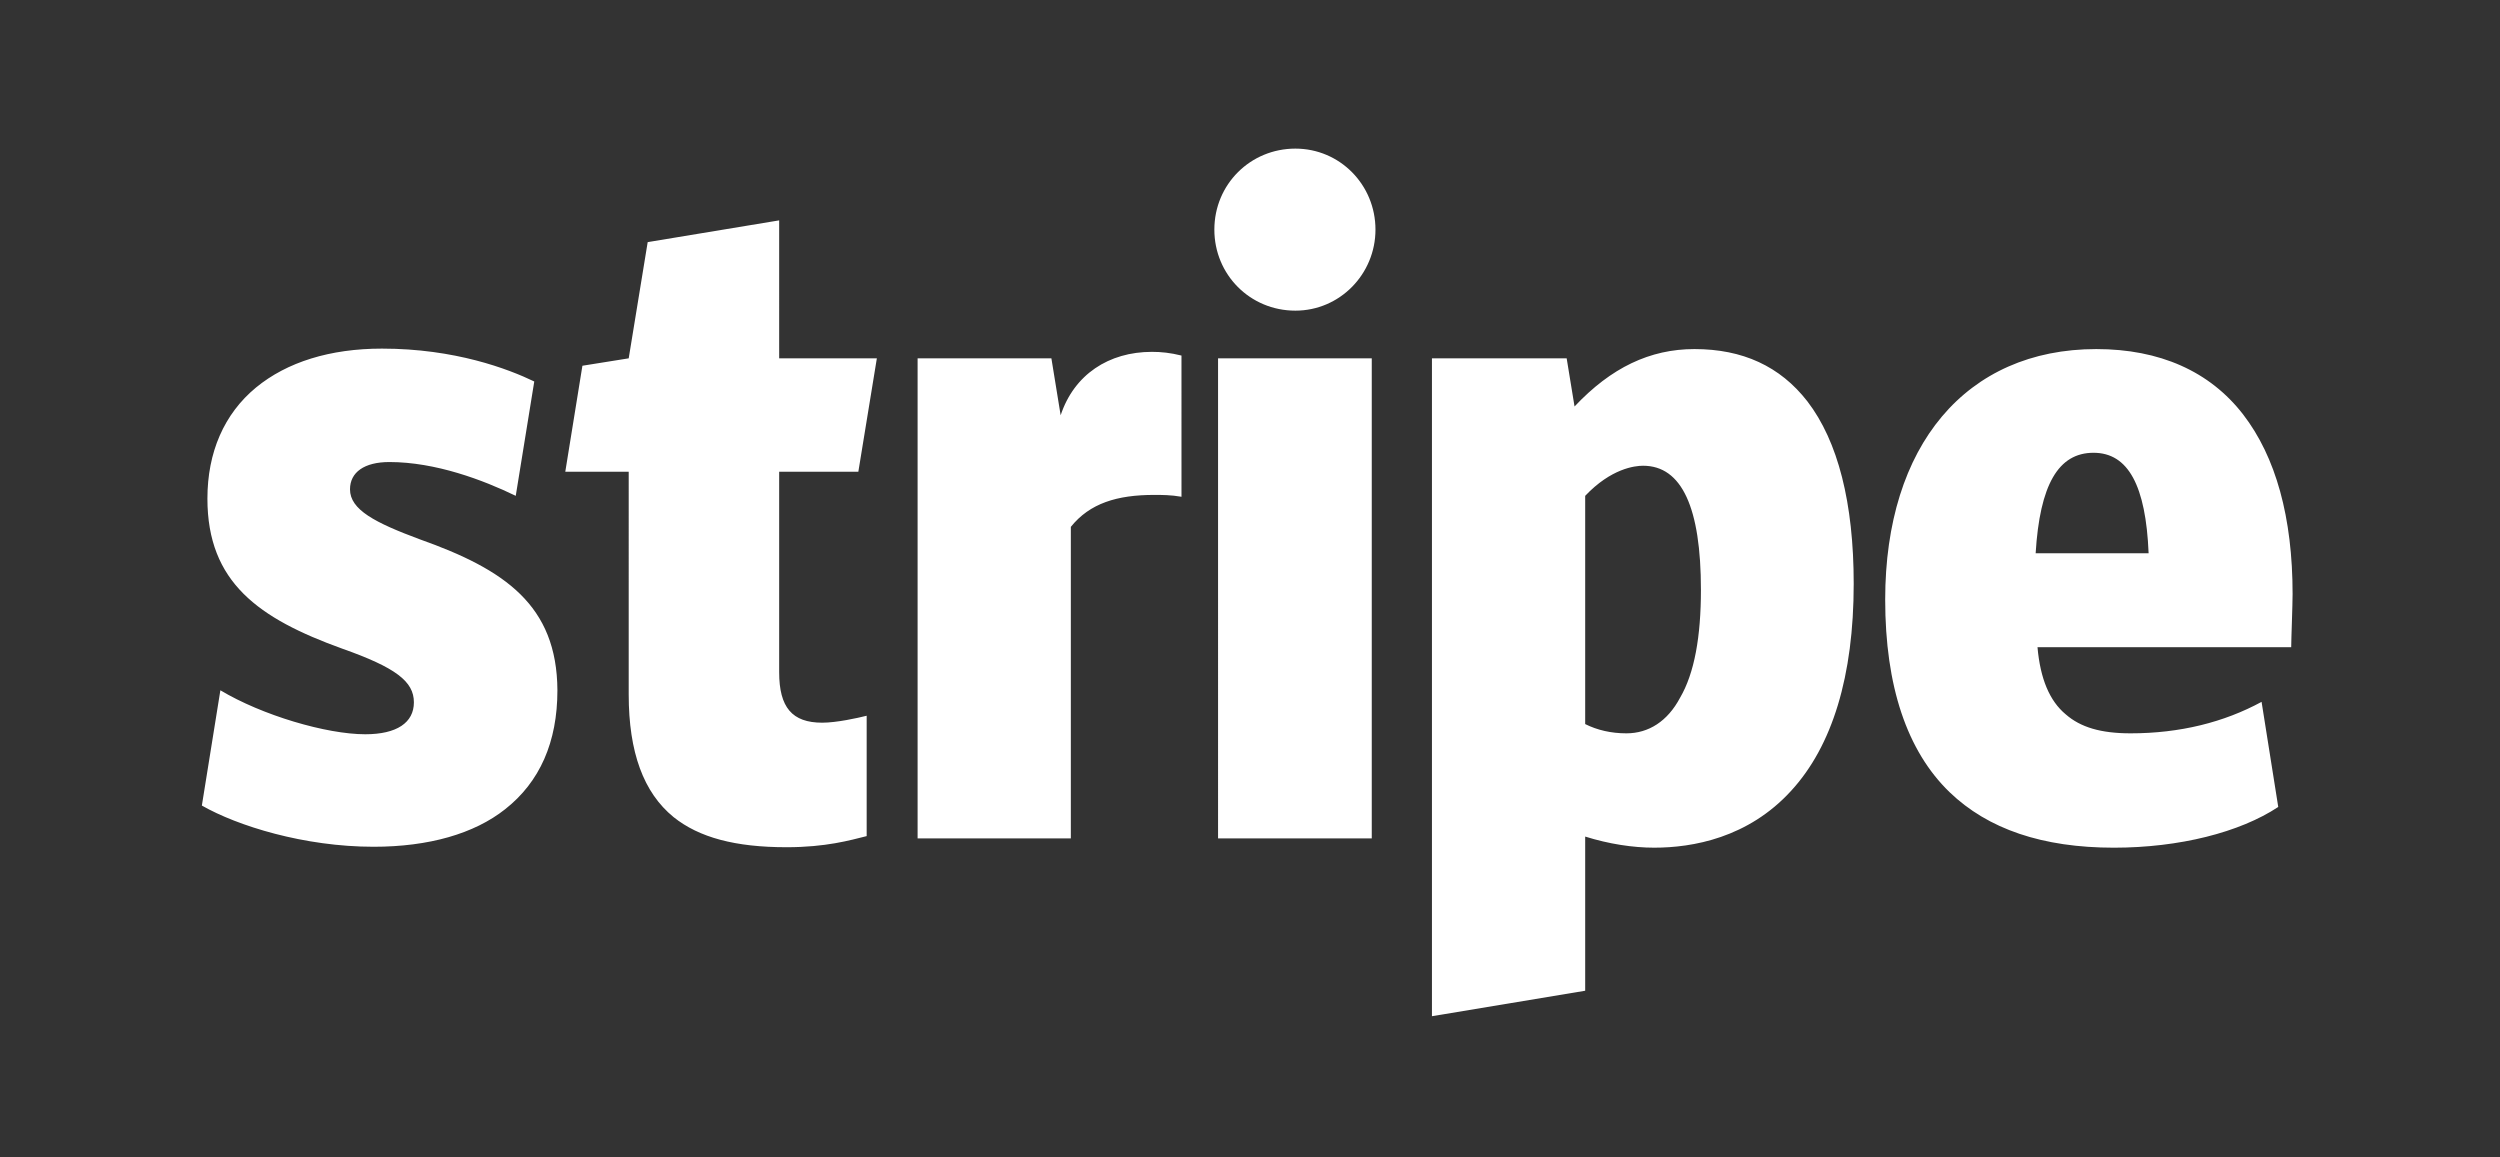 <svg id="Stripe_Logo_1_" xmlns="http://www.w3.org/2000/svg" viewBox="0 0 540 250"><rect x="0" y="0" width="540" height="250" fill="#333333" stroke="none"/><style>.st0{fill:#FFFFFF;}</style><path id="Stripe_Logo" class="st0" d="M439.7 119.5c.9-14.8 4.9-21.7 12.5-21.7 7.5 0 11.3 7.1 11.9 21.7h-24.4zm55.5 8.8c0-16.5-3.6-29.6-10.7-38.8-7.2-9.3-18-14.1-31.7-14.1-28.1 0-45.6 20.8-45.6 54.1 0 18.7 4.7 32.7 13.9 41.6 8.3 8 20.1 12 35.5 12 14.1 0 27.2-3.3 35.5-8.8l-3.6-22.7c-8.1 4.4-17.6 6.8-28.3 6.8-6.4 0-10.8-1.3-14-4.1-3.5-2.9-5.5-7.7-6.1-14.5h54.8c0-1.6.3-9.1.3-11.5zm-132.3 22.4c-2.7 5.1-6.8 7.7-11.6 7.7-3.3 0-6.3-.7-8.9-2v-49.3c5.6-5.9 10.7-6.5 12.5-6.5 8.4 0 12.5 9.1 12.5 26.8 0 10.1-1.4 18-4.5 23.3zm27.5-64c-5.9-7.6-14-11.3-24.4-11.3-9.6 0-18 4-25.9 12.4l-1.7-10.4h-29.1v142.1l33.1-5.5v-33.3c5.1 1.6 10.3 2.4 14.9 2.4 8.3 0 20.3-2.1 29.6-12.3 8.9-9.7 13.5-24.8 13.5-44.7 0-17.5-3.4-30.8-10-39.4zm-127.3-9.3h33.2v103.7h-33.2V77.4zm16.7-10.3c9.6 0 17.3-7.9 17.3-17.5 0-9.7-7.7-17.5-17.3-17.5-9.7 0-17.5 7.7-17.5 17.5 0 9.7 7.7 17.5 17.5 17.5zm-31 8.9c-9.3 0-16.8 4.9-19.7 13.7l-2-12.3h-28.9v103.7h33.1v-67.3c4.1-5.1 10-6.9 18-6.9 1.7 0 3.6 0 5.9.4V76.8c-2.4-.6-4.4-.8-6.4-.8zm-63.4 25.9l4-24.5h-21.1V47.6l-28.4 4.7-4.1 25.1-10 1.6-3.7 22.9h13.7V150c0 12.5 3.2 21.2 9.7 26.5 5.5 4.4 13.3 6.5 24.4 6.5 8.5 0 13.7-1.5 17.3-2.4v-26c-2 .5-6.5 1.5-9.6 1.5-6.5 0-9.3-3.3-9.3-10.9v-43.3h17.1zm-94.7 14.6c-9.7-3.6-15.1-6.4-15.1-10.8 0-3.7 3.1-5.9 8.5-5.9 10 0 20.3 3.9 27.3 7.3l4-24.7c-5.6-2.7-17.1-7.1-32.9-7.1-11.2 0-20.5 2.9-27.2 8.4-6.9 5.7-10.5 14-10.5 24 0 18.1 11.1 25.9 29.1 32.4 11.6 4.1 15.5 7.1 15.5 11.6 0 4.4-3.7 6.9-10.5 6.9-8.4 0-22.3-4.1-31.3-9.5l-4 24.9c7.7 4.4 22.1 8.9 37.1 8.9 11.9 0 21.7-2.8 28.4-8.1 7.5-5.9 11.3-14.5 11.3-25.7-.1-18.4-11.4-26.1-29.7-32.6z"/></svg>